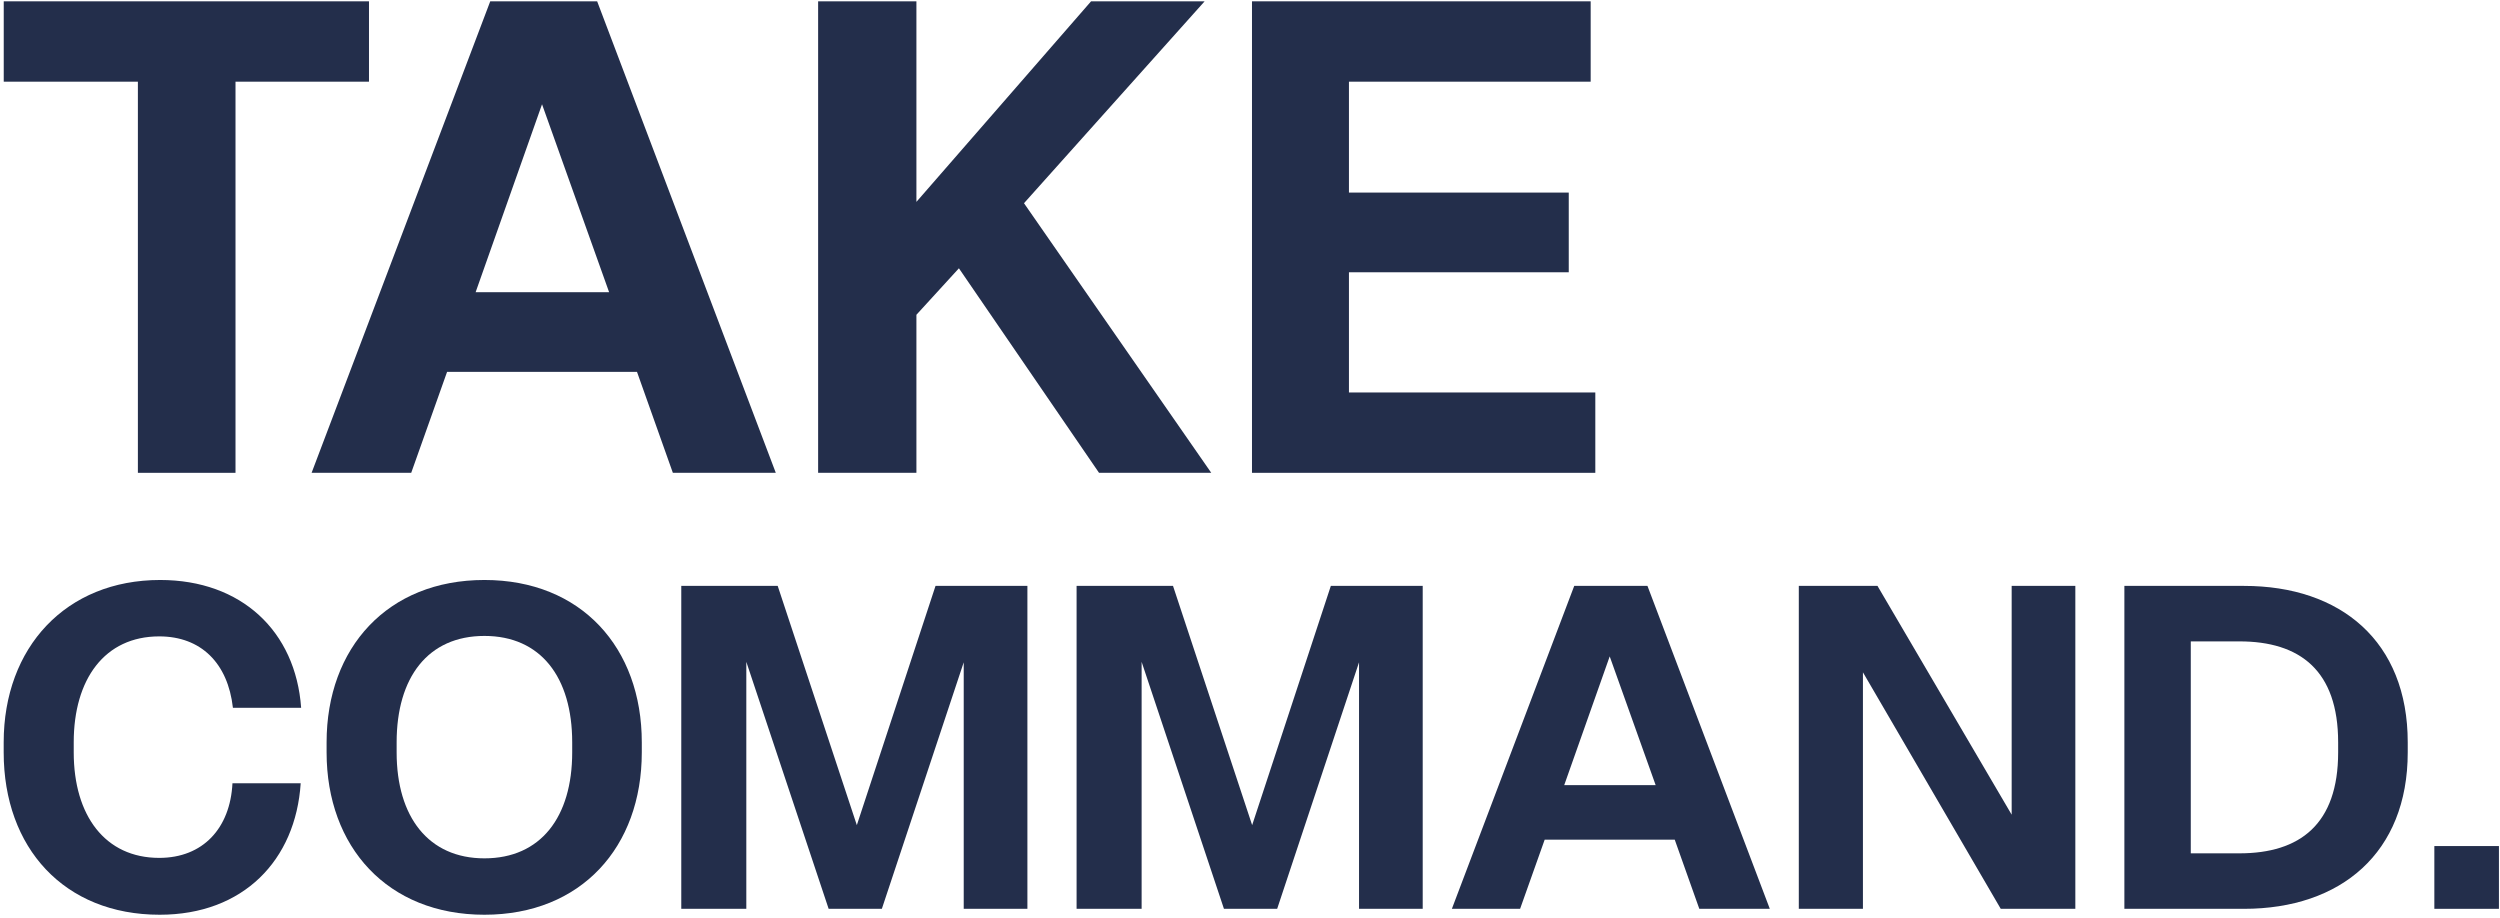<svg width="460" height="169" viewBox="0 0 460 169" fill="none" xmlns="http://www.w3.org/2000/svg">
<path d="M459.803 167.224H447.92V155.675H459.803V167.224Z" fill="#232E4B"/>
<path d="M412.896 167.224H390.885V107.805H412.896C430.721 107.805 443.023 118.015 443.023 136.594V138.435C443.023 156.93 430.721 167.224 412.896 167.224ZM403.104 118.015V157.014H412.059C423.189 157.014 430.219 151.658 430.219 138.435V136.594C430.219 123.371 423.189 118.015 412.059 118.015H403.104Z" fill="#232E4B"/>
<path d="M342.78 167.224H330.98V107.805H345.458L370.146 149.9V107.805H381.862V167.224H368.137L342.78 123.706V167.224Z" fill="#232E4B"/>
<path d="M325.644 167.224H312.673L308.154 154.503H284.219L279.699 167.224H267.146L289.658 107.805H303.132L325.644 167.224ZM296.186 120.777L287.817 144.461H304.639L296.186 120.777Z" fill="#232E4B"/>
<path d="M210.059 167.224H198.092V107.805H215.834L230.396 151.825L244.874 107.805H261.779V167.224H250.062V121.865L234.998 167.224H225.207L210.059 121.781V167.224Z" fill="#232E4B"/>
<path d="M137.322 167.224H125.355V107.805H143.097L157.658 151.825L172.137 107.805H189.042V167.224H177.325V121.865L162.261 167.224H152.47L137.322 121.781V167.224Z" fill="#232E4B"/>
<path d="M89.133 168.312C71.308 168.312 60.093 155.842 60.093 138.435V136.594C60.093 119.187 71.308 106.717 89.133 106.717C106.959 106.717 118.09 119.187 118.09 136.594V138.435C118.09 155.842 106.959 168.312 89.133 168.312ZM89.133 157.935C99.511 157.935 105.285 150.319 105.285 138.435V136.594C105.285 124.627 99.511 117.011 89.133 117.011C78.756 117.011 72.981 124.627 72.981 136.594V138.435C72.981 150.319 78.84 157.935 89.133 157.935Z" fill="#232E4B"/>
<path d="M29.383 168.312C11.809 168.312 0.678 156.01 0.678 138.435V136.594C0.678 119.103 12.143 106.717 29.467 106.717C44.447 106.717 54.406 116.174 55.41 130.234H42.857C41.936 122.032 36.999 117.095 29.299 117.095C19.257 117.095 13.566 124.961 13.566 136.594V138.435C13.566 150.068 19.34 157.851 29.299 157.851C37.334 157.851 42.355 152.411 42.773 144.126H55.327C54.406 158.269 44.782 168.312 29.383 168.312Z" fill="#232E4B"/>
<path d="M293.538 87H230.365V0.244H292.683V15.03H248.205V35.435H288.65V50.098H248.205V72.215H293.538V87Z" fill="#232E4B"/>
<path d="M168.62 87H150.535V0.244H168.62V37.146L200.756 0.244H221.651L188.415 37.391L222.872 87H202.222L176.44 49.365L168.62 57.919V87Z" fill="#232E4B"/>
<path d="M142.746 87H123.806L117.208 68.427H82.261L75.663 87H57.334L90.204 0.244H109.876L142.746 87ZM99.734 19.184L87.515 53.764H112.076L99.734 19.184Z" fill="#232E4B"/>
<path d="M43.333 87H25.371V15.03H0.688V0.244H67.893V15.03H43.333V87Z" fill="#232E4B"/>
</svg>
